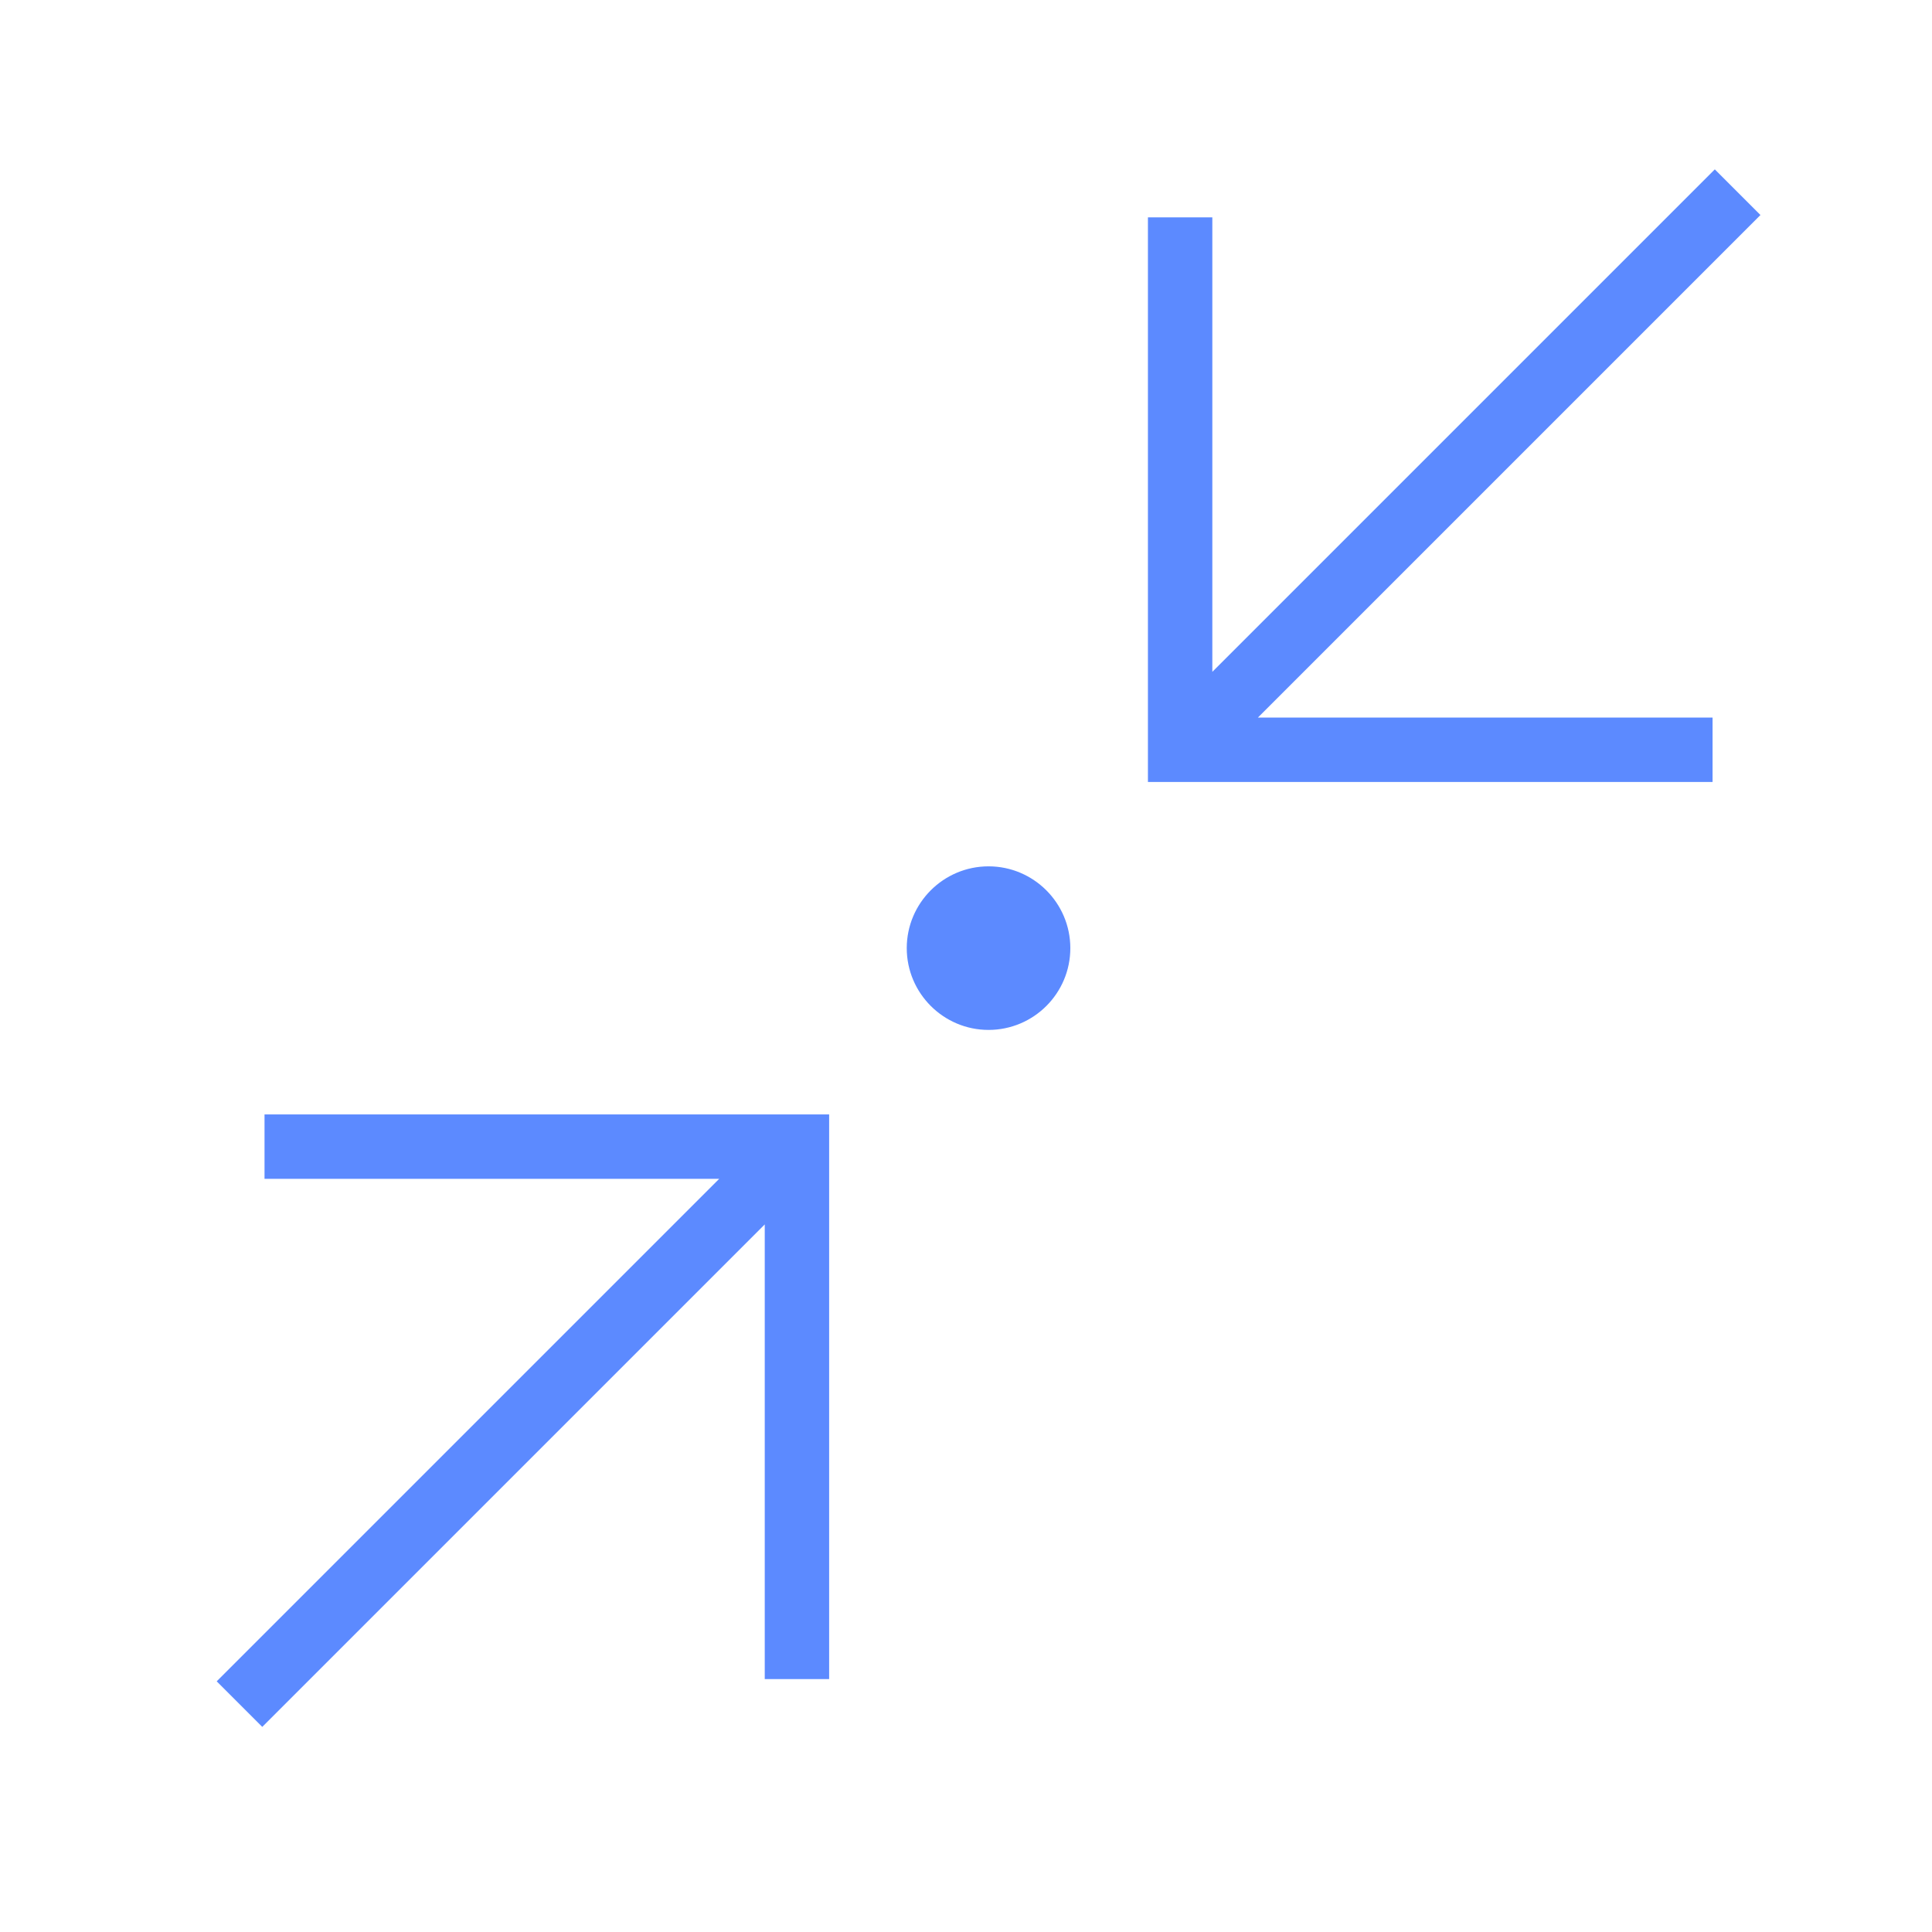<?xml version="1.0" encoding="UTF-8"?>
<svg xmlns="http://www.w3.org/2000/svg" id="outlined" width="120" height="120" viewBox="0 0 120 120">
  <defs>
    <style>.cls-1{fill:#5c8aff;}</style>
  </defs>
  <path class="cls-1" d="M66.48,58.89c0,2.81-2.28,5.08-5.08,5.08s-5.08-2.28-5.08-5.08,2.28-5.08,5.08-5.08,5.08,2.28,5.08,5.08ZM16.43,73.22h28.24l-31.21,31.21,2.83,2.83,31.21-31.21v28.24h4v-35.07H16.43v4ZM109.34,13.35l-2.83-2.83-31.21,31.21V13.5h-4v35.07h35.07v-4h-28.24l31.21-31.21Z"></path>
</svg>
